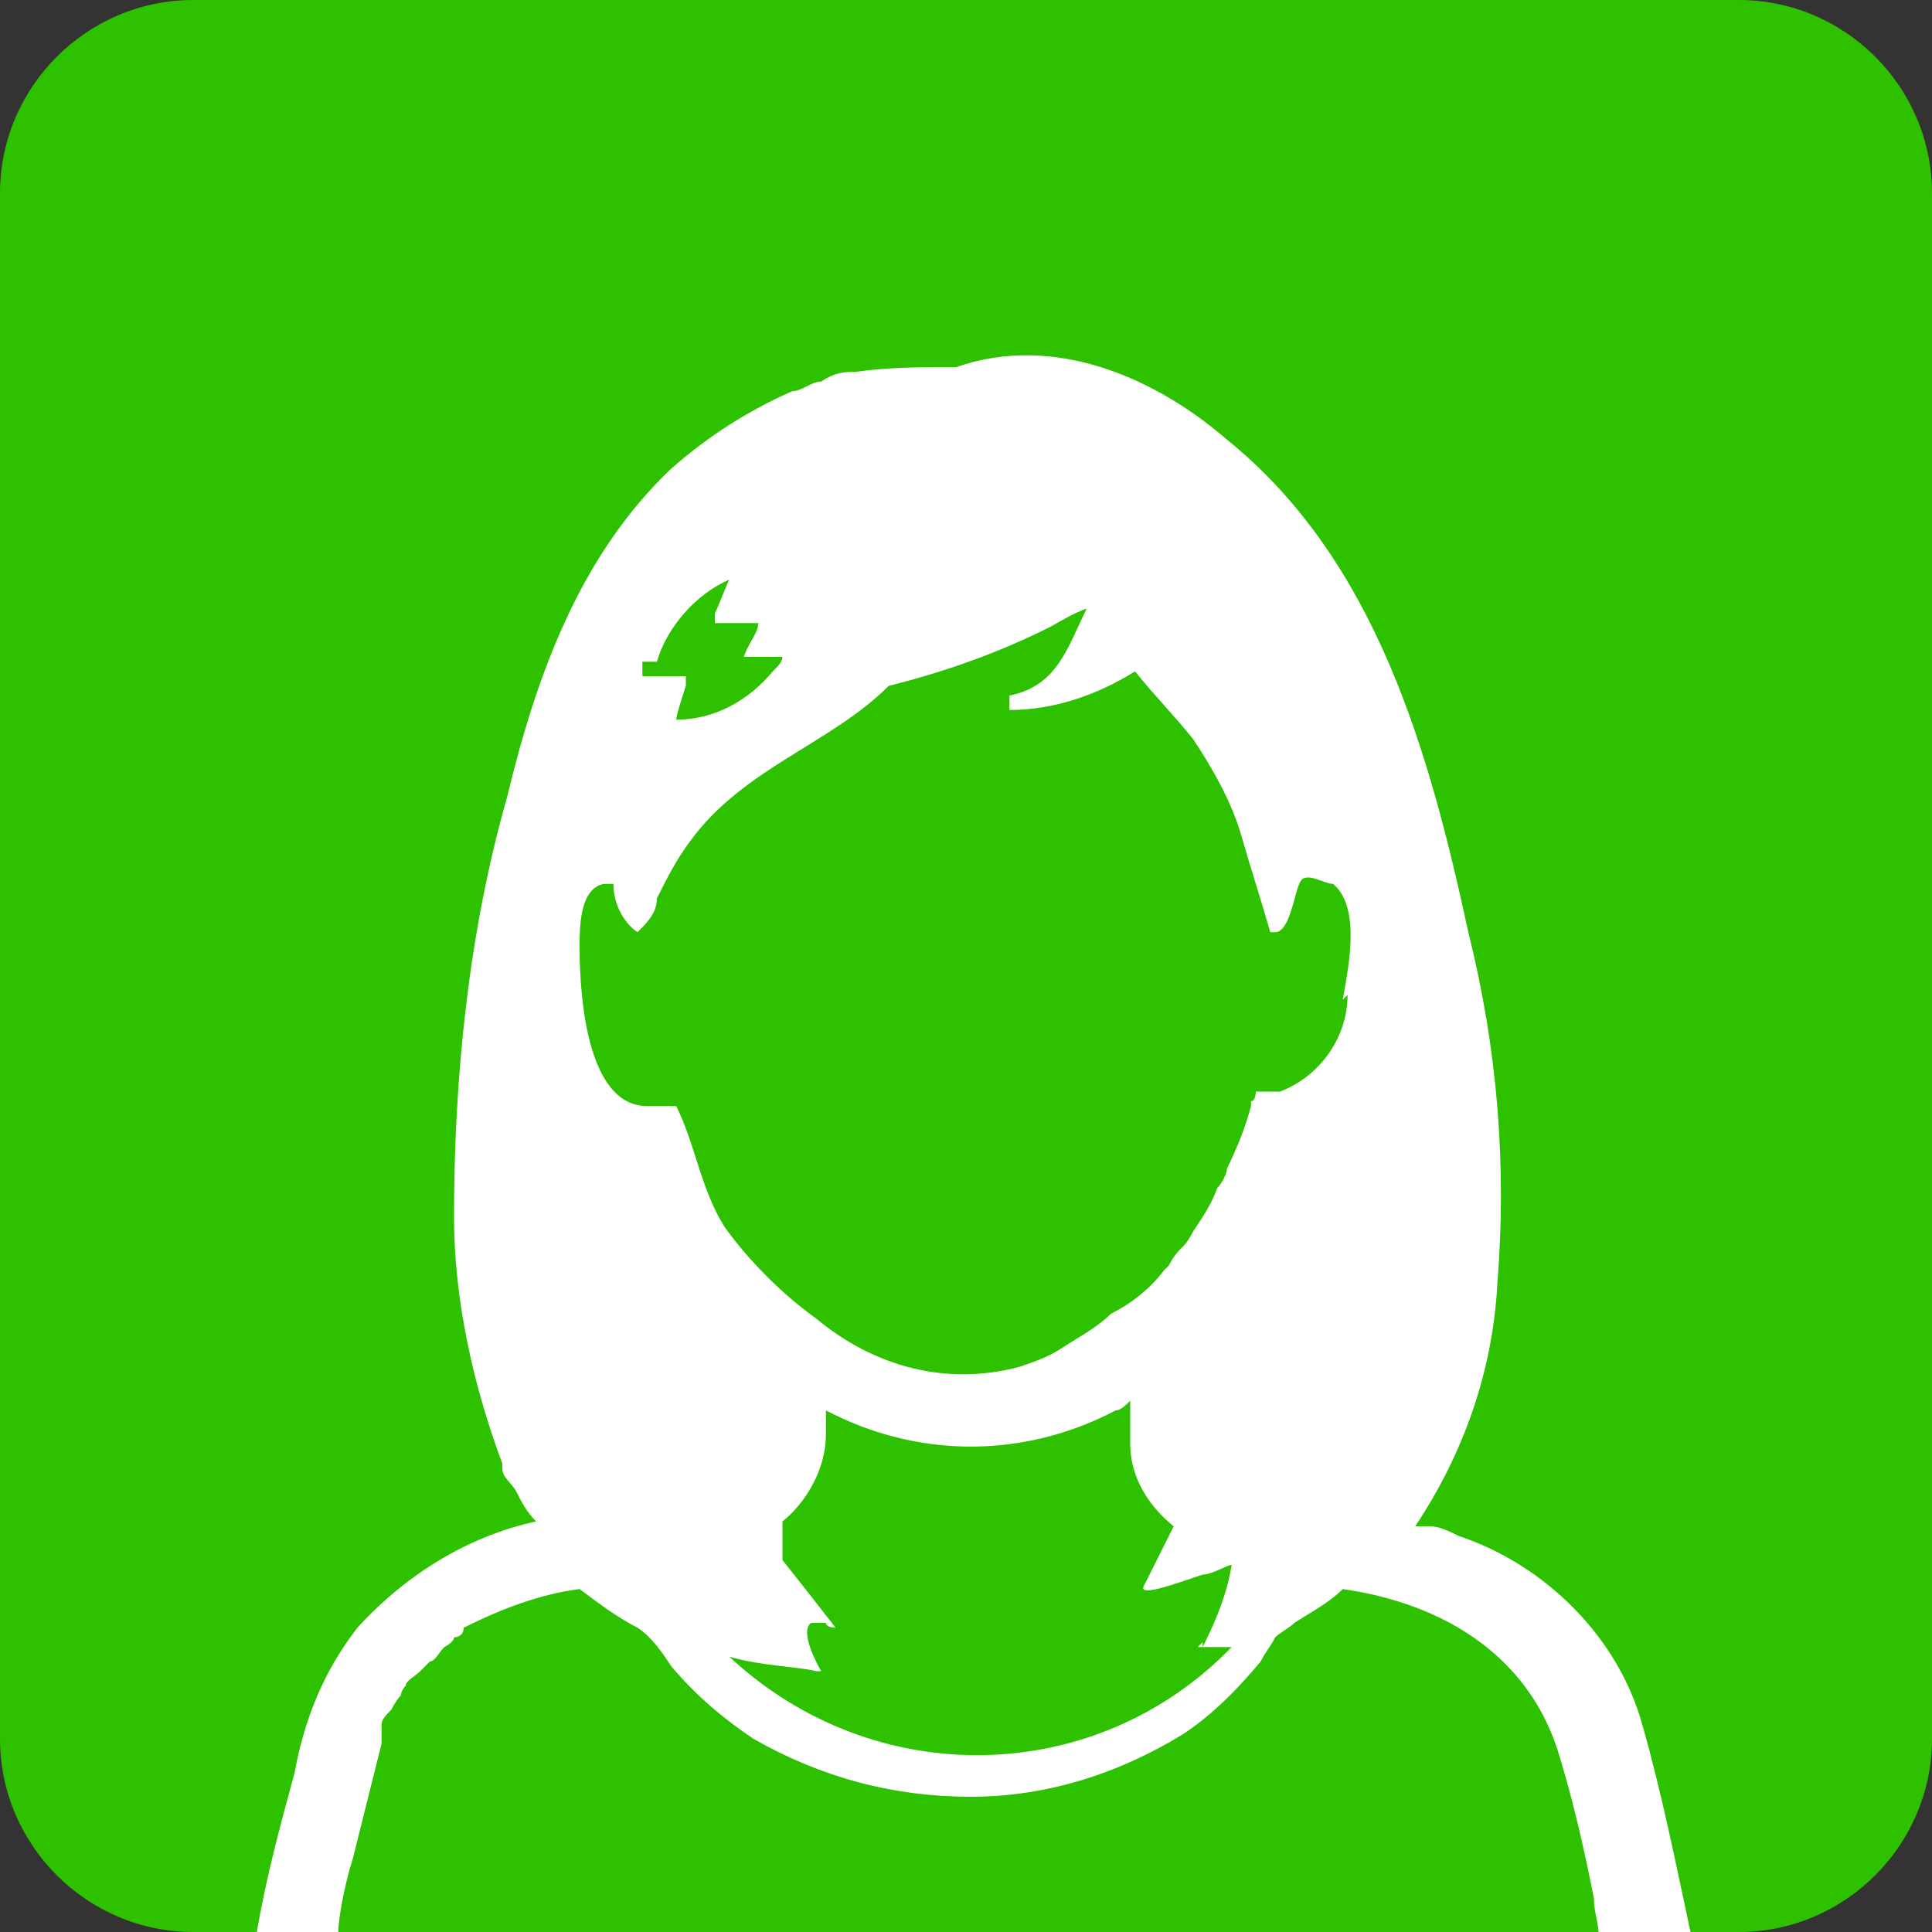 <?xml version="1.0" encoding="UTF-8"?>
<svg id="option_icon04.svg" data-name="option icon04.svg" xmlns="http://www.w3.org/2000/svg" version="1.1" viewBox="0 0 40 40">
  <rect x="0" y="0" width="40" height="40" fill="#333333" stroke="none"/>
  <defs>
    <style>
      .cls-1 {
        fill: #fff;
      }

      .cls-1, .cls-2 {
        fill-rule: evenodd;
        stroke-width: 0px;
      }

      .cls-2 {
        fill: #2dc100;
      }
    </style>
  </defs>
  <path id="_長方形_562" data-name="長方形 562" class="cls-2" d="M4,0h32c2.2,0,4,1.8,4,4v32c0,2.2-1.8,4-4,4H4c-2.2,0-4-1.8-4-4V4C0,1.8,1.8,0,4,0Z"/>
  <path class="cls-1" d="M35,40c-.3-1.4-.6-2.9-1-4.3-.5-1.8-2-3.3-3.8-3.9h0c-.2-.1-.4-.2-.6-.2,0,0-.2,0-.3,0,1-1.5,1.6-3.2,1.7-5,.2-2.5,0-4.9-.6-7.3-.8-3.7-1.9-7.7-5-10.2-1.5-1.3-3.6-2.2-5.6-1.5-.7,0-1.4,0-2.1.1,0,0,0,0,0,0-.2,0-.4,0-.7.2,0,0,0,0,0,0-.2,0-.4.2-.6.2,0,0,0,0,0,0-.9.4-1.7.9-2.5,1.6-1.9,1.8-2.8,4.3-3.4,6.8-.8,2.8-1.1,5.8-1.1,8.7,0,1.7.4,3.5,1,5.1,0,0,0,0,0,.1,0,.2.2.3.3.5.1.2.2.4.4.6-1.4.3-2.7,1.1-3.7,2.2-.7.9-1.1,1.9-1.3,3-.3,1.1-.6,2.2-.8,3.4h1.7c0-.5.2-1.3.3-1.6.2-.8.4-1.6.6-2.4,0,0,0-.2,0-.3,0,0,0,0,0-.1,0-.1.1-.2.2-.3,0,0,.1-.2.2-.3,0,0,0-.1.1-.2,0-.1.2-.2.3-.3l.2-.2c.1,0,.2-.2.3-.3,0,0,.2-.1.2-.2,0,0,.2,0,.2-.2.8-.4,1.6-.7,2.4-.8.4.3.8.6,1.2.8.3.2.5.5.7.8.5.6,1.1,1.1,1.7,1.5,1.4.8,2.9,1.2,4.5,1.2,1.6,0,3.1-.5,4.4-1.3.6-.4,1.1-.9,1.6-1.5.1-.2.2-.3.3-.5.1-.1.3-.2.4-.3.3-.2.7-.4,1-.7,2.1.3,3.9,1.4,4.5,3.5.3,1,.5,1.9.7,2.9,0,.3.1.5.1.8h1.7ZM13.6,13.7c.2-.7.8-1.4,1.5-1.7,0,0,0,0,0,0,0,0,0,0,0,0h0s0,0,0,0h0c-.1.2-.2.5-.3.7,0,0,0,.1,0,.2h0s0,0,0,0c.3,0,.6,0,.9,0,0,0,0,0,0,0,0,.2-.2.4-.3.7,0,0,0,0,0,0,0,0,0,0,0,0,.3,0,.6,0,.8,0,0,0,0,0,0,0,0,.1-.1.2-.2.3-.5.6-1.2,1-2,1,0,0,0,0,0,0h0c0-.1.2-.7.2-.7v-.2c0,0,0,0,0,0-.3,0-.6,0-.9,0h0c0-.1,0-.2,0-.3ZM24.9,34s0,0-.1.1h0s0,0,0,0c.1,0,.3,0,.4,0,0,0,.2,0,.3,0-2.8,2.9-7.4,3-10.4.2.7.2,1.4.2,1.8.3,0,0,0,0,.1,0h0s0,0,0,0c-.5-.9-.2-1-.2-1h.3c0,.1.2.1.2.1,0,0,0,0,0,0h0s-.7-.9-1.1-1.4c0-.3,0-.5,0-.8.5-.4.9-1.1.9-1.8v-.5c1.9,1,4.1,1,6,0,0,0,0,0,0,0,0,0,0,0,0,0,.1,0,.2-.1.3-.2v.9c0,.7.4,1.3.9,1.7-.2.4-.4.8-.6,1.2-.2.3.6,0,1.2-.2.2,0,.5-.2.6-.2-.1.6-.3,1.1-.6,1.7,0,0,0,0,0,0h0ZM27.9,20.6c0,.9-.6,1.7-1.4,2-.2,0-.3,0-.5,0h0c0,0,0,.2-.1.2,0,0,0,0,0,.1-.1.4-.3.9-.5,1.3,0,.1-.1.3-.2.4h0c-.1.3-.3.6-.5.9h0c0,0-.1.2-.2.3-.1.1-.2.2-.3.4h0c0,0,0,0-.1.1h0c-.3.4-.7.7-1.1.9-.3.3-.7.5-1,.7-.3.2-.6.3-.9.4,0,0,0,0,0,0h0s0,0,0,0c-1.5.4-3,0-4.2-1-.7-.5-1.4-1.2-1.9-1.9-.5-.8-.6-1.7-1-2.5h0c0,0-.1,0-.2,0,0,0,0,0,0,0h0s0,0,0,0h0c-.1,0-.2,0-.4,0,0,0,0,0,0,0h0c-1.2,0-1.4-2.1-1.4-3.3,0-.4,0-1.2.5-1.3,0,0,.2,0,.2,0,0,.4.2.8.5,1,.2-.2.4-.4.4-.7h0c.2-.4.4-.8.7-1.2,1.1-1.5,2.9-2,4.1-3.2,1.2-.3,2.3-.7,3.3-1.2.2-.1.5-.3.8-.4h0c-.4.8-.6,1.6-1.6,1.8v.3c.9,0,1.8-.3,2.6-.8.4.5.8.9,1.2,1.4.4.6.8,1.3,1,2,.2.7.4,1.3.6,2,0,0,0,0,0,0,0,0,0,0,.1,0,.3,0,.4-.8.5-1h0c.1-.3.5,0,.7,0,.6.5.3,1.8.2,2.4Z"/>
</svg>